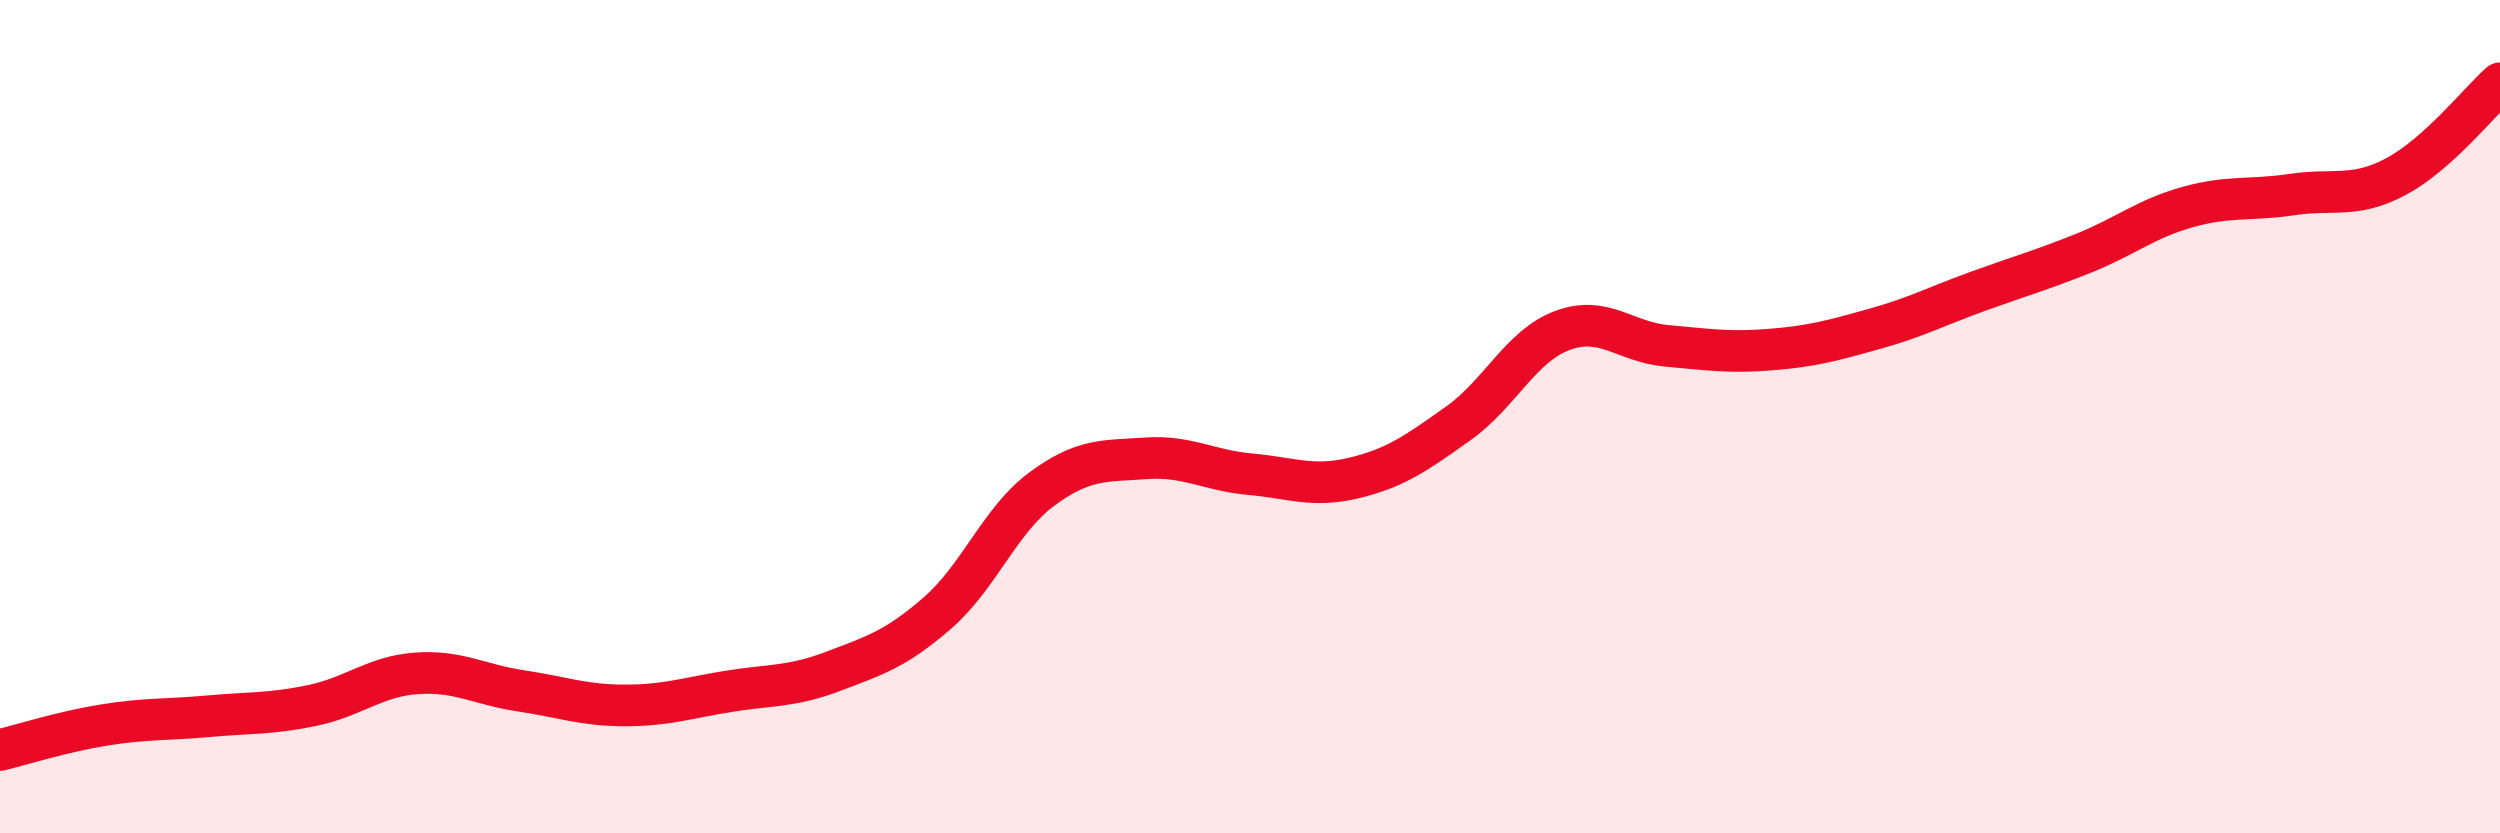 
    <svg width="60" height="20" viewBox="0 0 60 20" xmlns="http://www.w3.org/2000/svg">
      <path
        d="M 0,18 C 0.5,17.88 1.5,17.56 2.5,17.4 C 3.5,17.24 4,17.28 5,17.19 C 6,17.1 6.5,17.14 7.5,16.93 C 8.5,16.72 9,16.23 10,16.16 C 11,16.09 11.5,16.43 12.5,16.58 C 13.5,16.73 14,16.93 15,16.93 C 16,16.93 16.5,16.75 17.5,16.59 C 18.5,16.43 19,16.49 20,16.11 C 21,15.73 21.5,15.58 22.5,14.71 C 23.5,13.84 24,12.48 25,11.74 C 26,11 26.5,11.07 27.5,11 C 28.5,10.93 29,11.29 30,11.38 C 31,11.47 31.5,11.71 32.5,11.47 C 33.5,11.23 34,10.87 35,10.16 C 36,9.45 36.5,8.3 37.5,7.93 C 38.5,7.56 39,8.21 40,8.3 C 41,8.39 41.5,8.47 42.5,8.39 C 43.5,8.31 44,8.17 45,7.89 C 46,7.61 46.5,7.34 47.5,6.98 C 48.5,6.62 49,6.48 50,6.08 C 51,5.68 51.5,5.25 52.5,4.97 C 53.5,4.69 54,4.82 55,4.67 C 56,4.52 56.5,4.77 57.5,4.24 C 58.5,3.71 59.5,2.45 60,2L60 20L0 20Z"
        fill="#EB0A25"
        opacity="0.1"
        stroke-linecap="round"
        stroke-linejoin="round"
      />
      <path
        d="M 0,18 C 0.5,17.88 1.5,17.56 2.5,17.4 C 3.5,17.24 4,17.28 5,17.19 C 6,17.1 6.5,17.14 7.5,16.93 C 8.5,16.72 9,16.23 10,16.16 C 11,16.09 11.5,16.43 12.5,16.58 C 13.5,16.73 14,16.93 15,16.93 C 16,16.93 16.5,16.75 17.5,16.59 C 18.5,16.43 19,16.49 20,16.11 C 21,15.73 21.5,15.58 22.5,14.71 C 23.5,13.84 24,12.48 25,11.74 C 26,11 26.5,11.07 27.5,11 C 28.5,10.93 29,11.29 30,11.38 C 31,11.47 31.5,11.71 32.5,11.47 C 33.5,11.23 34,10.87 35,10.16 C 36,9.45 36.5,8.3 37.5,7.93 C 38.5,7.56 39,8.21 40,8.3 C 41,8.39 41.5,8.47 42.5,8.39 C 43.5,8.31 44,8.17 45,7.89 C 46,7.61 46.5,7.34 47.5,6.98 C 48.5,6.62 49,6.48 50,6.08 C 51,5.68 51.5,5.25 52.5,4.97 C 53.5,4.69 54,4.82 55,4.67 C 56,4.52 56.5,4.77 57.5,4.24 C 58.5,3.71 59.5,2.45 60,2"
        stroke="#EB0A25"
        stroke-width="1"
        fill="none"
        stroke-linecap="round"
        stroke-linejoin="round"
      />
    </svg>
  